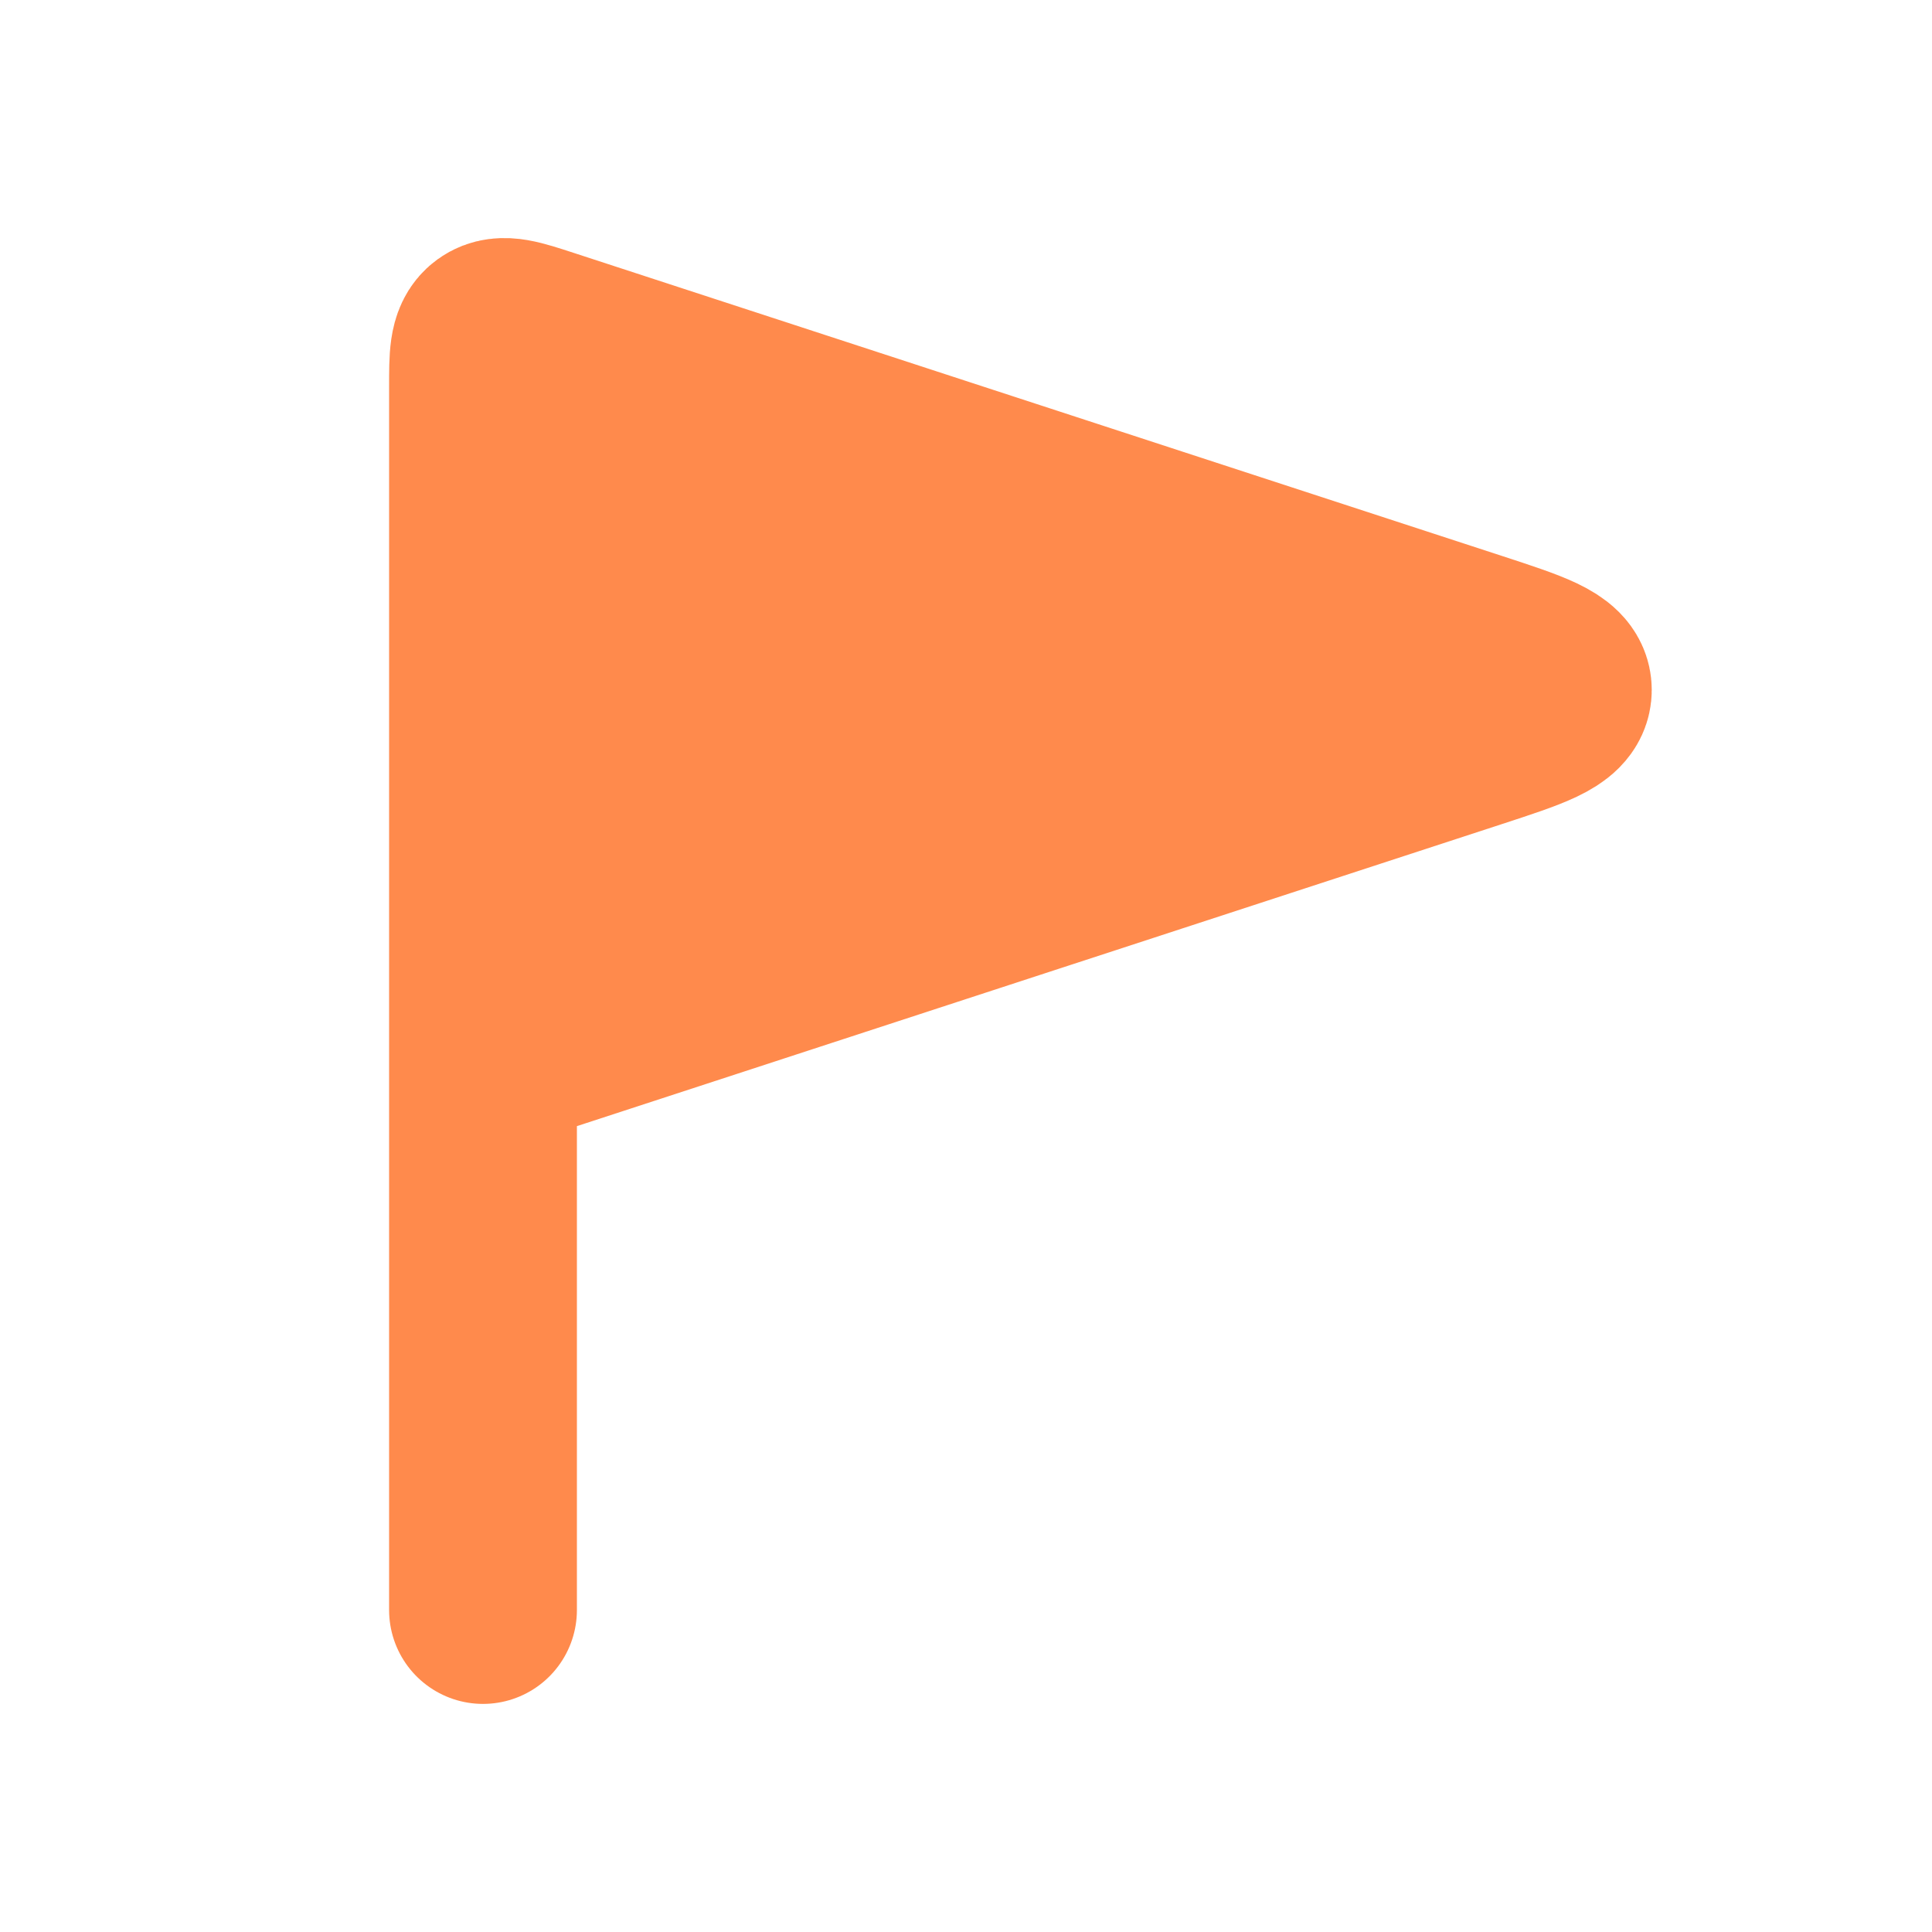 <?xml version="1.0" encoding="UTF-8"?> <svg xmlns="http://www.w3.org/2000/svg" width="24" height="24" viewBox="0 0 24 24" fill="none"><path d="M18.302 8.017L6.764 4.25C6.415 4.136 6.241 4.079 6.12 4.166C6 4.253 6 4.437 6 4.804V13.143L18.302 9.126C19.002 8.897 19.352 8.783 19.352 8.571C19.352 8.36 19.002 8.246 18.302 8.017L18.302 8.017Z" fill="#FF8A4C"></path><path d="M6 13.143V4.804C6 4.437 6 4.253 6.12 4.166C6.241 4.079 6.415 4.136 6.764 4.25L18.302 8.017C19.002 8.246 19.352 8.36 19.352 8.571C19.352 8.783 19.002 8.897 18.302 9.126L6 13.143ZM6 13.143V18.857V20" stroke="#FF8A4C" stroke-width="2.333" stroke-linecap="round"></path></svg> 